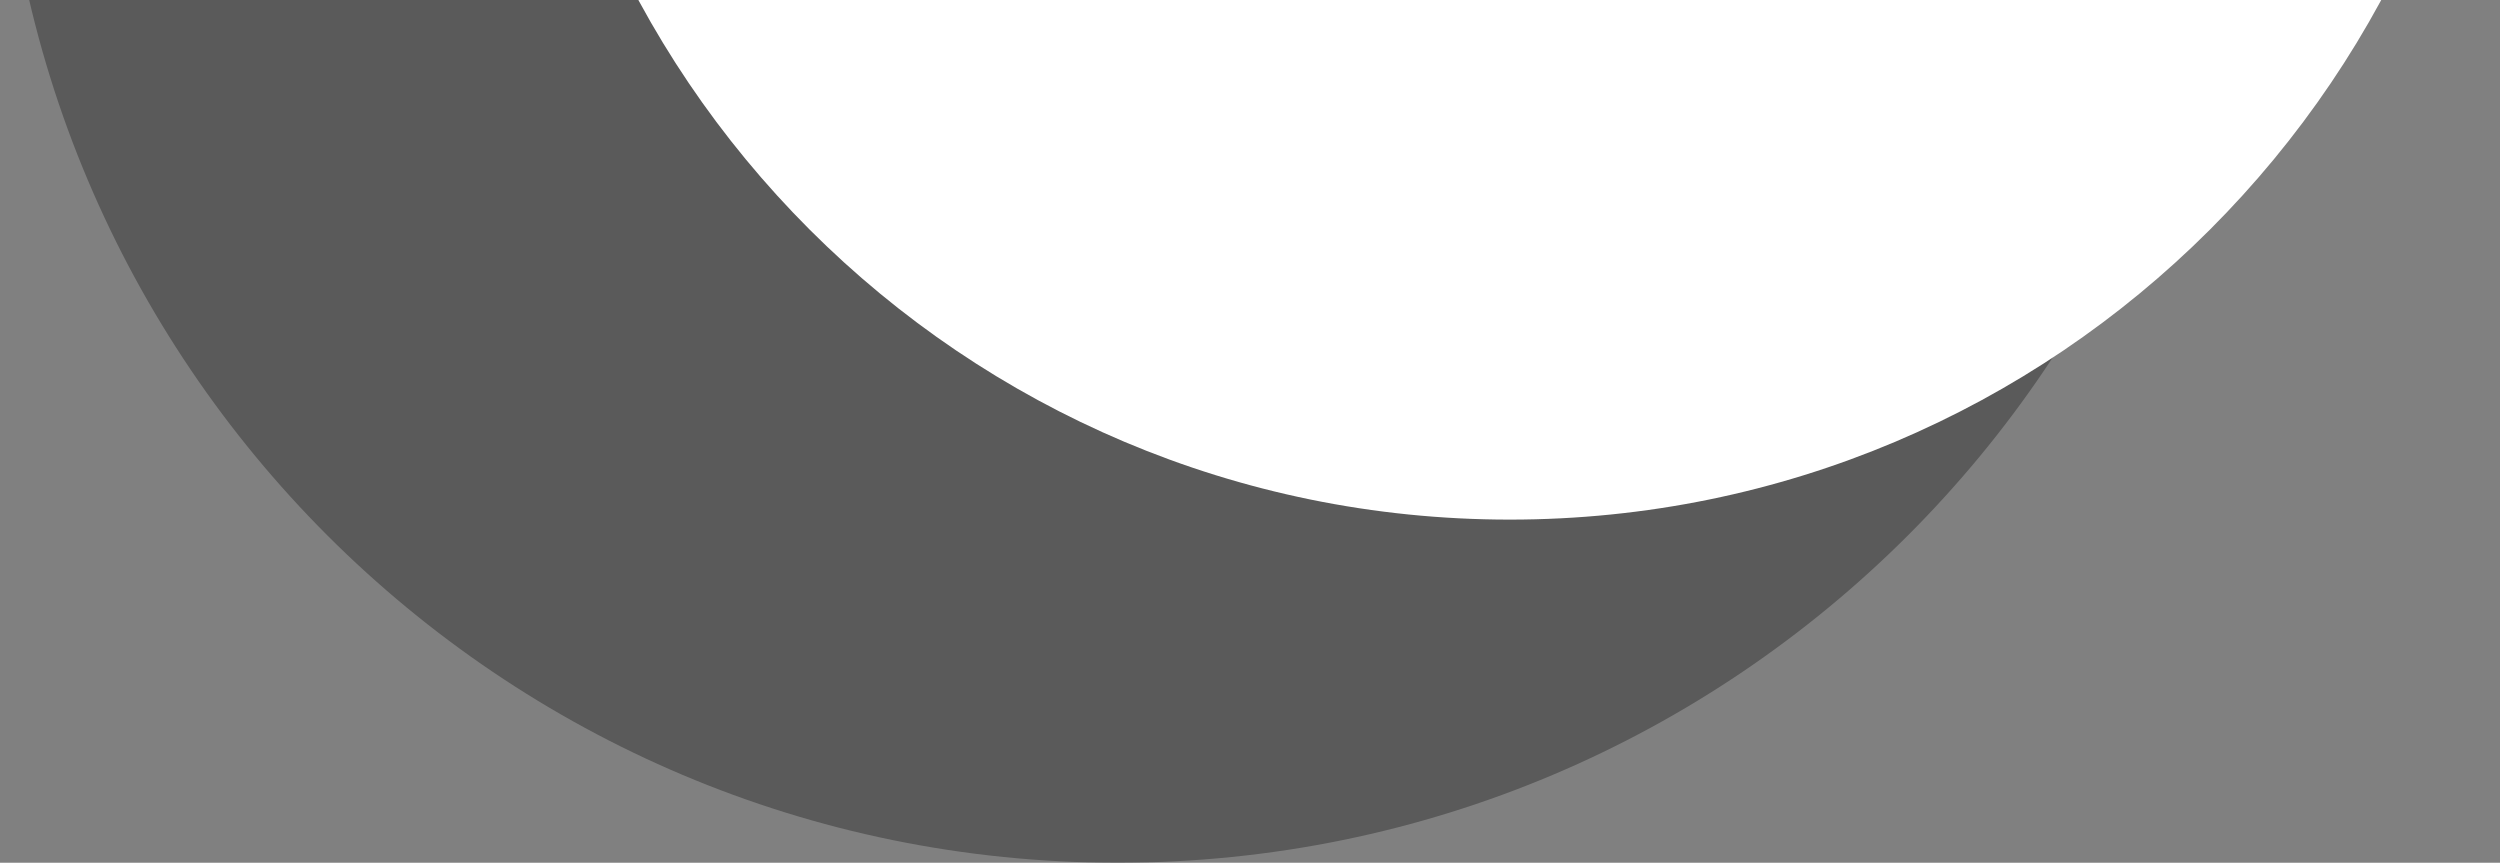 <svg width="255" height="88" viewBox="0 0 255 88" fill="none" xmlns="http://www.w3.org/2000/svg">
<rect x="0" y="0" width="255" height="88" fill="#808080" stroke="none"/>
<g clip-path="url(#clip0_1084_7704)">
<path d="M114 88C176.96 88 228 36.961 228 -26C228 -88.96 176.96 -140 114 -140C51.039 -140 0 -88.96 0 -26C0 36.961 51.039 88 114 88Z" fill="black" fill-opacity="0.3"/>
<path d="M154 53C209.781 53 255 7.781 255 -48C255 -103.781 209.781 -149 154 -149C98.219 -149 53 -103.781 53 -48C53 7.781 98.219 53 154 53Z" fill="white"/>
</g>
<defs>
<clipPath id="clip0_1084_7704">
<rect width="255" height="88" fill="white"/>
</clipPath>
</defs>
</svg>
